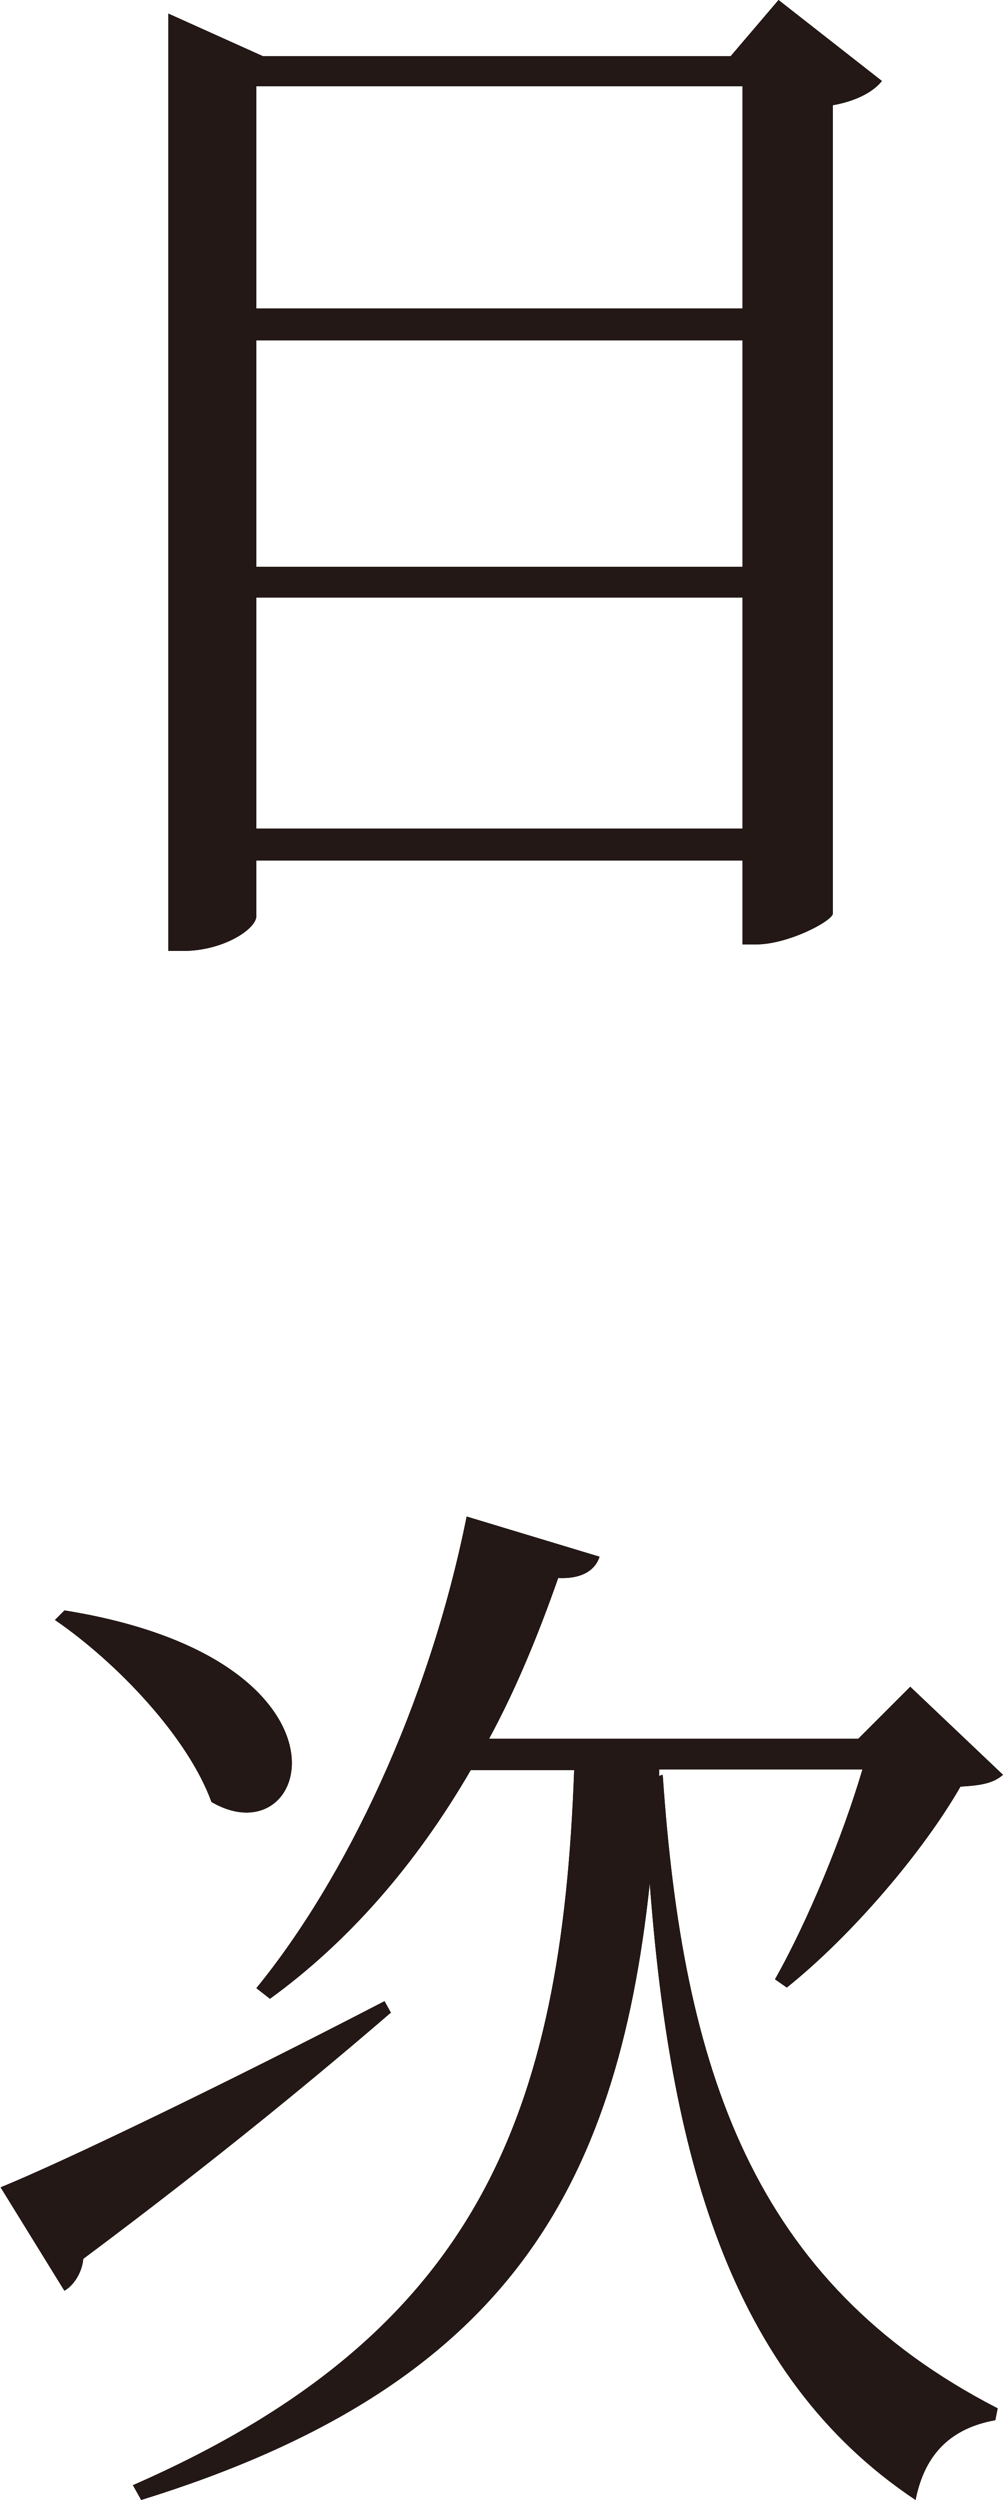 <?xml version="1.0" encoding="UTF-8"?><svg id="_レイヤー_1" xmlns="http://www.w3.org/2000/svg" viewBox="0 0 16.98 42.3"><defs><style>.cls-1,.cls-2{stroke-width:0px;}.cls-2{fill:#231815;}</style></defs><path class="cls-1" d="m14.93,1.37c-.14.18-.43.34-.83.41v13.68c-.02.13-.76.52-1.3.52h-.23v-1.42H4.34v.94c0,.22-.56.59-1.24.59h-.25V.23l1.6.72h7.92l.81-.95,1.75,1.37Zm-10.59.09v3.76h8.23V1.46H4.34Zm0,4.3v3.83h8.23v-3.83H4.34Zm8.23,8.26v-3.91H4.34v3.91h8.23Z"/><path class="cls-1" d="m6.61,34.06c-1.15.99-2.88,2.43-5.2,4.16-.02.23-.16.45-.32.54l-1.08-1.75c1.06-.43,3.82-1.76,6.5-3.15l.11.2Zm-5.51-6.81c5.15.83,4.18,4.23,2.48,3.24-.4-1.1-1.6-2.36-2.65-3.08l.16-.16Zm10.12,2.79c.34,4.97,1.51,8.57,5.67,10.71l-.04.2c-.72.13-1.19.54-1.35,1.35-3.19-2.12-4.16-5.94-4.5-10.43-.56,5.22-2.47,8.53-8.61,10.43l-.14-.25c5.85-2.56,7.26-6.28,7.47-12.1h-1.75c-.94,1.62-2.09,2.92-3.4,3.87l-.23-.18c1.51-1.85,2.92-4.79,3.56-7.98l2.25.68c-.07.22-.29.38-.7.36-.34.97-.72,1.89-1.17,2.72h6.25l.88-.88,1.57,1.49c-.16.14-.36.18-.72.2-.63,1.1-1.84,2.52-2.94,3.4l-.2-.14c.56-.99,1.15-2.43,1.48-3.55h-3.44v.11l.05-.02Z"/><path class="cls-2" d="m14.93,1.37c-.14.18-.43.34-.83.41v13.68c-.02.13-.76.52-1.3.52h-.23v-1.42H4.34v.94c0,.22-.56.59-1.24.59h-.25V.23l1.6.72h7.92l.81-.95,1.75,1.37Zm-10.59.09v3.76h8.23V1.46H4.34Zm0,4.3v3.83h8.23v-3.83H4.34Zm8.23,8.26v-3.91H4.34v3.91h8.23Z"/><path class="cls-2" d="m6.61,34.06c-1.15.99-2.88,2.43-5.2,4.16-.02.23-.16.45-.32.54l-1.08-1.75c1.06-.43,3.82-1.76,6.5-3.15l.11.2Zm-5.51-6.81c5.15.83,4.18,4.23,2.48,3.24-.4-1.1-1.6-2.36-2.65-3.08l.16-.16Zm10.12,2.79c.34,4.97,1.51,8.57,5.67,10.71l-.04.2c-.72.13-1.19.54-1.35,1.35-3.19-2.12-4.16-5.94-4.5-10.43-.56,5.22-2.47,8.53-8.61,10.43l-.14-.25c5.85-2.56,7.26-6.28,7.47-12.1h-1.75c-.94,1.62-2.09,2.92-3.4,3.87l-.23-.18c1.51-1.85,2.92-4.79,3.56-7.98l2.25.68c-.07.22-.29.38-.7.36-.34.97-.72,1.89-1.17,2.72h6.25l.88-.88,1.57,1.49c-.16.14-.36.18-.72.2-.63,1.1-1.84,2.52-2.94,3.4l-.2-.14c.56-.99,1.15-2.43,1.48-3.55h-3.44v.11l.05-.02Z"/></svg>